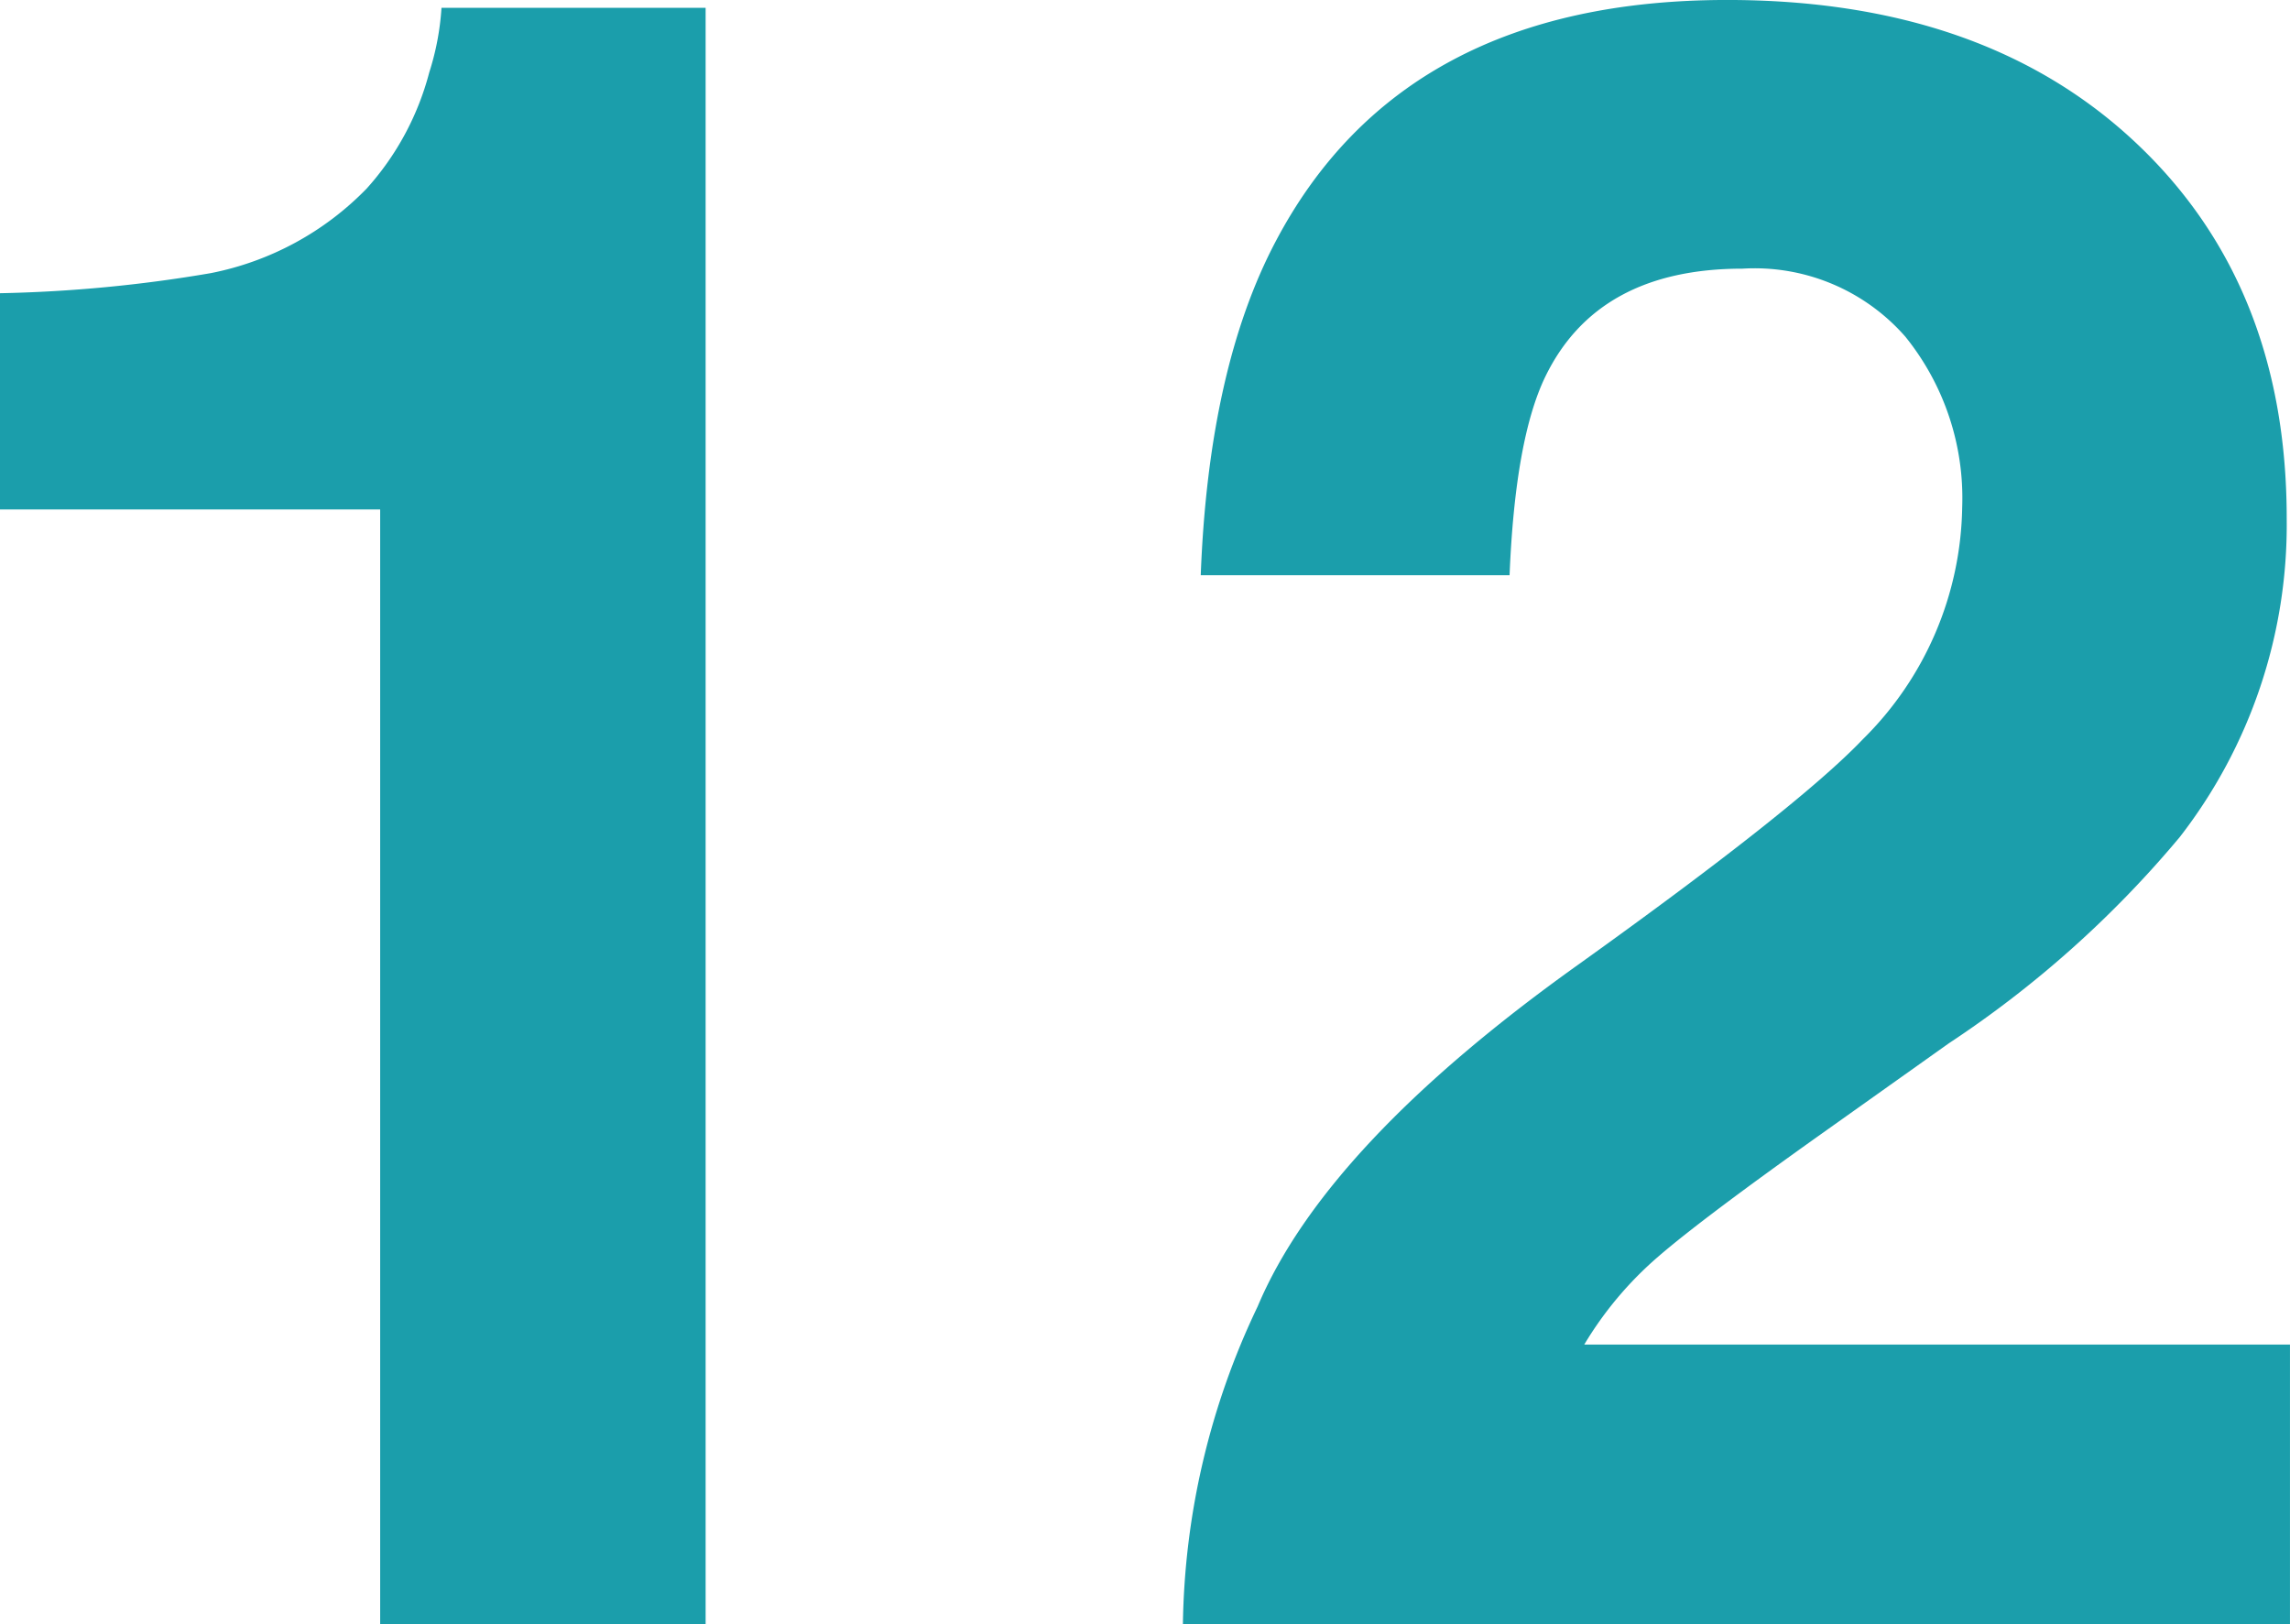 <svg xmlns="http://www.w3.org/2000/svg" width="90.264" height="64.028" viewBox="0 0 90.264 64.028"><defs><style>.a{fill:#1b9eab;}</style></defs><path class="a" d="M-16,0H-28.828V-43.945H-43.813v-8.525a55.514,55.514,0,0,0,8.306-.791,11.714,11.714,0,0,0,6.152-3.34,11,11,0,0,0,2.461-4.57,10.491,10.491,0,0,0,.483-2.549H-16ZM31.289-50.757a7.893,7.893,0,0,0-6.416-2.681q-5.713,0-7.778,4.263-1.187,2.461-1.406,7.822H3.516q.308-8.13,2.944-13.14,5.01-9.536,17.8-9.536,10.107,0,16.084,5.6t5.977,14.832A20.079,20.079,0,0,1,42.1-31.025,42.03,42.03,0,0,1,33-22.9l-5.01,3.56Q23.291-16,21.555-14.5a14.166,14.166,0,0,0-2.922,3.472H46.45V0H2.813A29.942,29.942,0,0,1,5.757-12.524Q8.438-18.9,18.413-26.016q8.657-6.2,11.206-8.877a13.119,13.119,0,0,0,3.911-9.141A10.126,10.126,0,0,0,31.289-50.757Z" transform="translate(43.813 64.028)"/></svg>